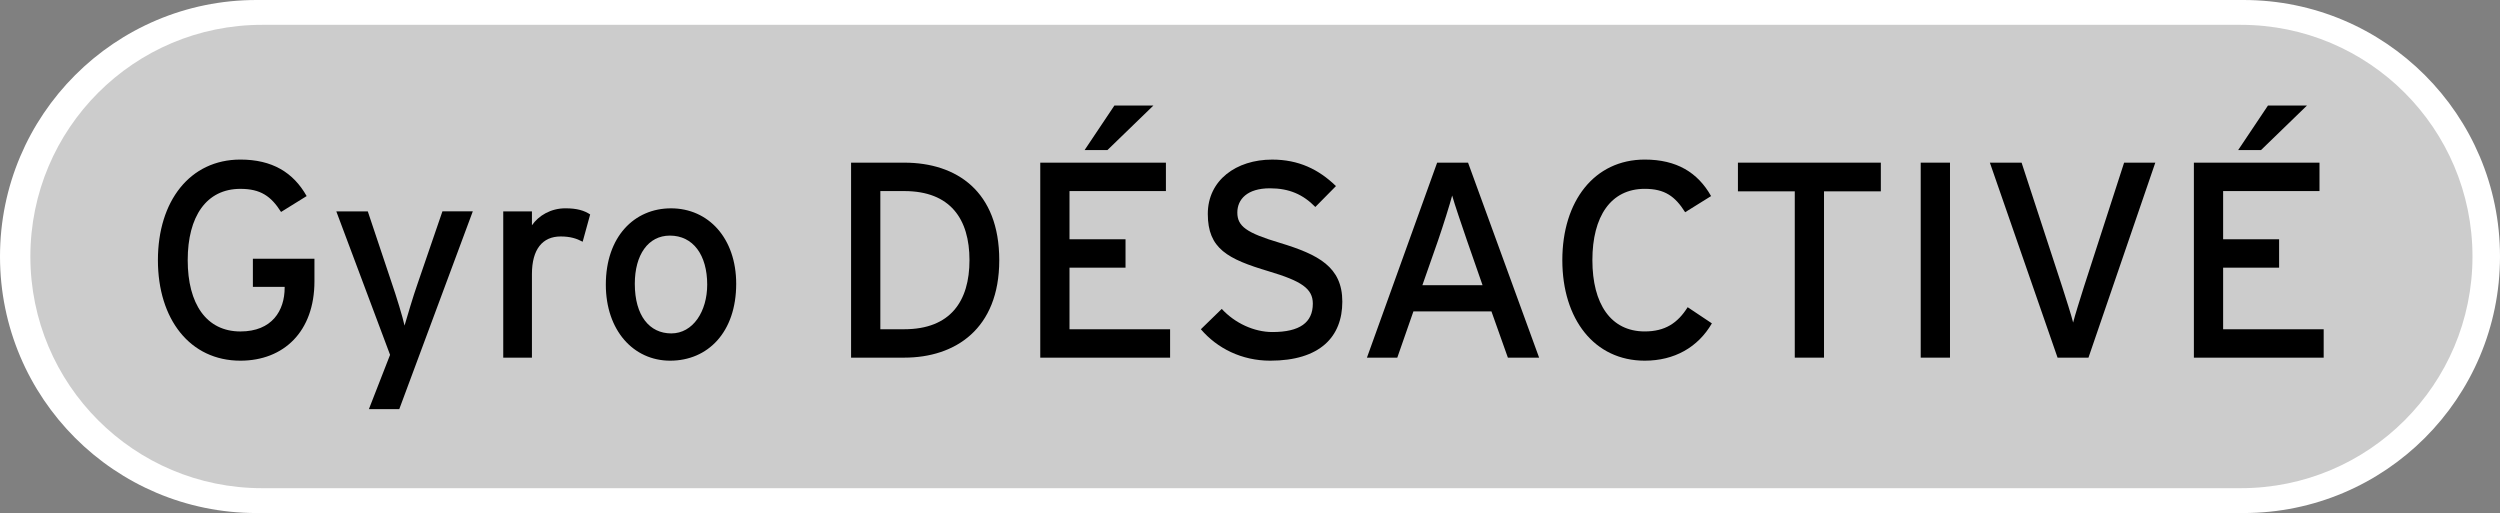 <?xml version="1.0" encoding="utf-8"?>
<!-- Generator: Adobe Illustrator 16.0.3, SVG Export Plug-In . SVG Version: 6.00 Build 0)  -->
<!DOCTYPE svg PUBLIC "-//W3C//DTD SVG 1.1//EN" "http://www.w3.org/Graphics/SVG/1.1/DTD/svg11.dtd">
<svg version="1.1" id="レイヤー_1" xmlns="http://www.w3.org/2000/svg" xmlns:xlink="http://www.w3.org/1999/xlink" x="0px"
	 y="0px" width="121.825px" height="25px" viewBox="27.187 2.5 121.825 25" enable-background="new 27.187 2.5 121.825 25"
	 xml:space="preserve">
<rect x="27.187" y="2.5" width="121.825" height="25" fill="#808080" stroke="none"/>
<path fill="#FFFFFF" d="M149.012,15c0,6.903-5.596,12.5-12.499,12.5H39.686c-6.903,0-12.499-5.597-12.499-12.5l0,0
	c0-6.903,5.596-12.5,12.499-12.5h96.826C143.417,2.501,149.012,8.097,149.012,15L149.012,15z"/>
<path fill="#CCCCCC" d="M147.671,15c0,6.236-5.054,11.289-11.29,11.289H39.956c-6.235,0-11.289-5.053-11.289-11.289l0,0
	c0-6.236,5.054-11.29,11.289-11.29h96.425C142.617,3.711,147.671,8.765,147.671,15L147.671,15z"/>
<g>
	<path d="M38.901,20.076c-2.458,0-4.019-2.022-4.019-4.899c0-2.878,1.561-4.901,4.019-4.901c1.547,0,2.578,0.625,3.229,1.779
		l-1.247,0.774c-0.49-0.774-1.005-1.126-1.982-1.126c-1.657,0-2.567,1.344-2.567,3.475c0,2.131,0.91,3.474,2.567,3.474
		c1.547,0,2.157-1.019,2.157-2.13v-0.043H39.51v-1.37h3v1.098C42.511,18.651,41.017,20.076,38.901,20.076z"/>
	<path d="M46.643,22.438h-1.48l1.032-2.647l-2.62-6.991h1.534l1.167,3.489c0.217,0.625,0.542,1.684,0.624,2.077
		c0.124-0.42,0.422-1.44,0.639-2.05l1.207-3.516h1.48L46.643,22.438z"/>
	<path d="M55.58,14.28c-0.299-0.161-0.611-0.257-1.073-0.257c-0.883,0-1.399,0.624-1.399,1.833v4.072H51.71V12.8h1.398v0.679
		c0.326-0.475,0.923-0.828,1.63-0.828c0.57,0,0.921,0.109,1.208,0.299L55.58,14.28z"/>
	<path d="M59.844,20.076c-1.792,0-3.135-1.479-3.135-3.705c0-2.335,1.385-3.719,3.176-3.719c1.821,0,3.177,1.452,3.177,3.68
		C63.061,18.693,61.677,20.076,59.844,20.076z M59.831,13.981c-1.06,0-1.71,0.937-1.71,2.349c0,1.561,0.72,2.417,1.777,2.417
		c1.059,0,1.751-1.073,1.751-2.378C61.649,14.918,60.957,13.981,59.831,13.981z"/>
	<path d="M71.251,19.928H68.66v-9.502h2.591c2.554,0,4.63,1.398,4.63,4.751C75.881,18.528,73.738,19.928,71.251,19.928z
		 M71.251,11.811h-1.165v6.733h1.165c2.255,0,3.179-1.372,3.179-3.367C74.43,13.181,73.506,11.811,71.251,11.811z"/>
	<path d="M77.879,19.928v-9.502h6.123v1.385h-4.698v2.347h2.73v1.385h-2.73v3.001h4.902v1.384H77.879z M81.151,9.814h-1.112
		l1.452-2.17h1.9L81.151,9.814z"/>
	<path d="M89.084,20.076c-1.385,0-2.58-0.598-3.379-1.532l1.018-0.991c0.637,0.692,1.572,1.127,2.469,1.127
		c1.331,0,1.969-0.462,1.969-1.384c0-0.734-0.557-1.101-2.146-1.575c-2.007-0.599-2.972-1.1-2.972-2.797
		c0-1.643,1.385-2.647,3.137-2.647c1.288,0,2.267,0.475,3.108,1.291l-1.005,1.018c-0.598-0.611-1.276-0.91-2.213-0.91
		c-1.113,0-1.588,0.542-1.588,1.181c0,0.665,0.434,0.99,2.078,1.479c1.871,0.57,3.038,1.167,3.038,2.864
		C92.598,18.909,91.514,20.076,89.084,20.076z"/>
	<path d="M100.666,19.928l-0.801-2.254h-3.802l-0.786,2.254h-1.479l3.421-9.502h1.506l3.463,9.502H100.666z M98.671,14.214
		c-0.231-0.678-0.61-1.778-0.72-2.186c-0.107,0.408-0.447,1.493-0.691,2.199l-0.761,2.172h2.933L98.671,14.214z"/>
	<path d="M107.336,20.076c-2.456,0-4.017-2.022-4.017-4.899c0-2.878,1.561-4.901,4.017-4.901c1.549,0,2.58,0.625,3.232,1.779
		l-1.264,0.787c-0.488-0.774-0.991-1.14-1.969-1.14c-1.654,0-2.551,1.344-2.551,3.475c0,2.131,0.896,3.474,2.551,3.474
		c0.992,0,1.604-0.406,2.092-1.181l1.18,0.788C109.929,19.427,108.775,20.076,107.336,20.076z"/>
	<path d="M116.071,11.824v8.104h-1.425v-8.104h-2.77v-1.398h6.964v1.398L116.071,11.824L116.071,11.824z"/>
	<path d="M120.783,19.928v-9.502h1.427v9.502H120.783z"/>
	<path d="M128.958,19.928h-1.506l-3.299-9.502h1.546l1.981,6.055c0.178,0.557,0.449,1.398,0.531,1.737
		c0.082-0.339,0.354-1.194,0.529-1.751l1.955-6.041h1.52L128.958,19.928z"/>
	<path d="M134.095,19.928v-9.502h6.121v1.385h-4.696v2.347h2.728v1.385h-2.728v3.001h4.9v1.384H134.095z M137.365,9.814h-1.113
		l1.452-2.17h1.9L137.365,9.814z"/>
</g>
</svg>
